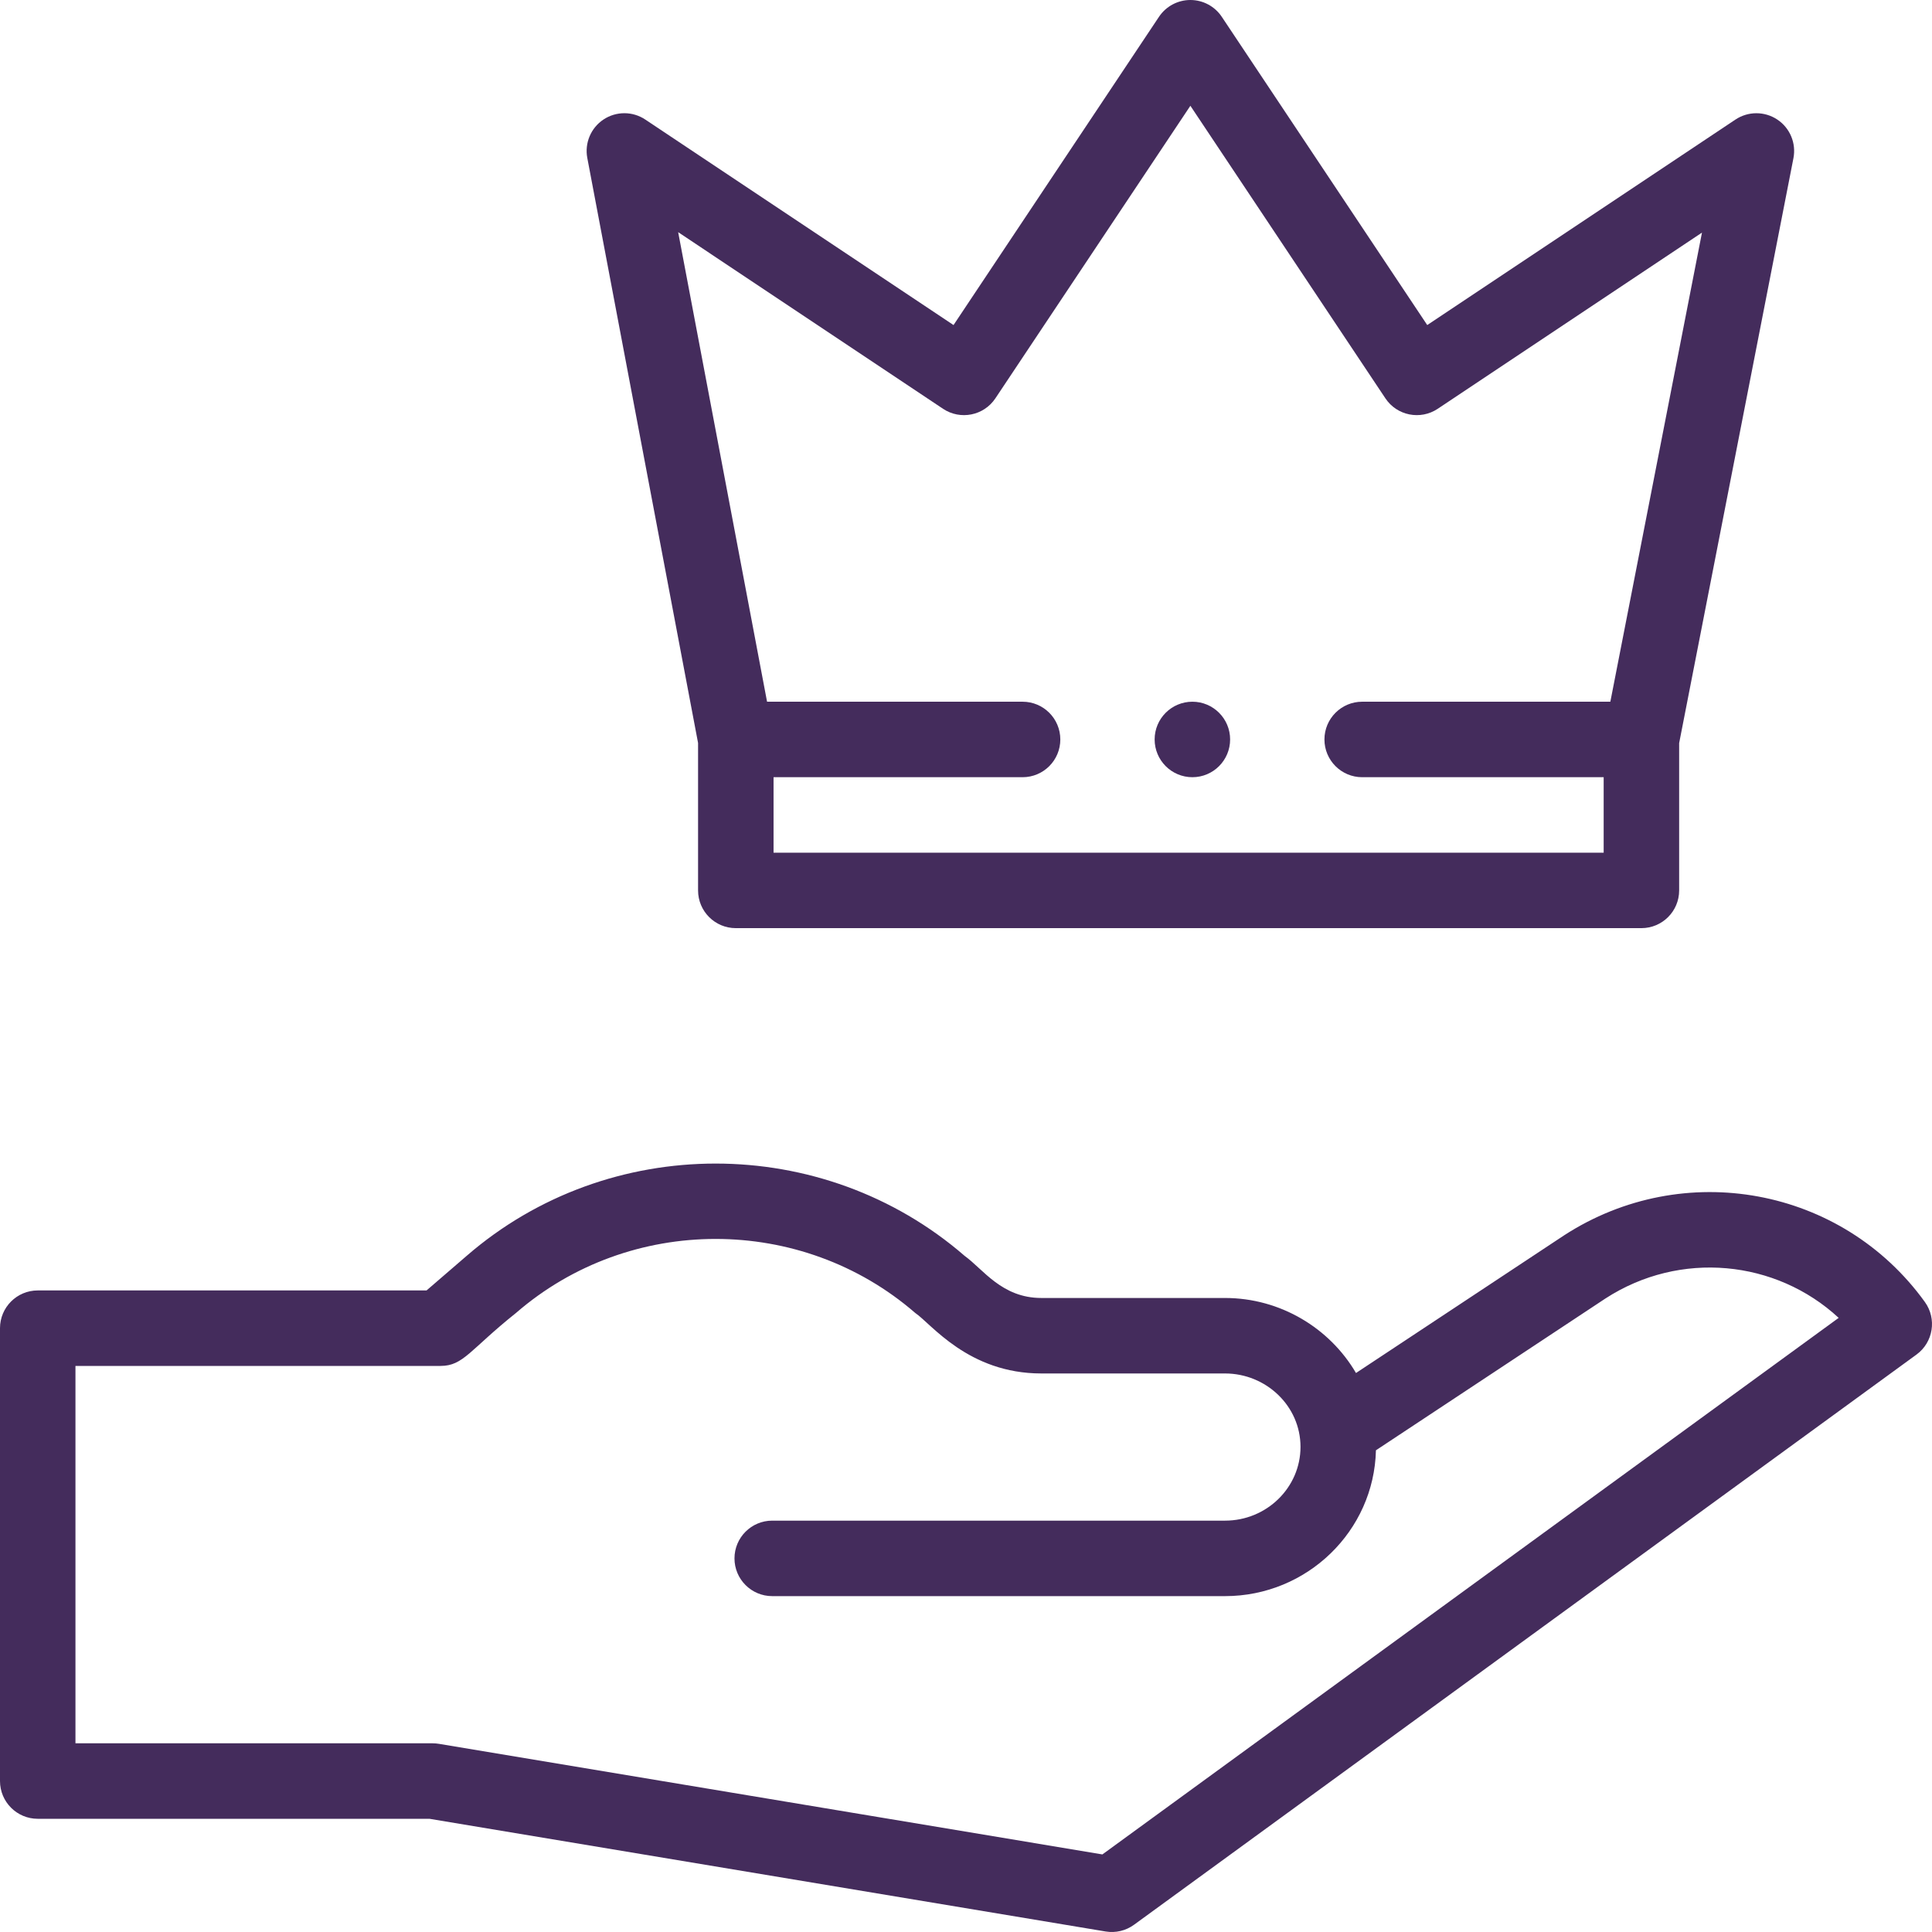 <svg width="72" height="72" viewBox="0 0 72 72" fill="none" xmlns="http://www.w3.org/2000/svg">
<path d="M58.286 46.04L50.534 51.168C49.553 49.49 47.709 48.372 45.653 48.372H38.808C37.334 48.372 36.643 47.302 35.952 46.805C30.66 42.216 22.68 42.216 17.391 46.802L15.896 48.091H1.406C0.63 48.091 0 48.721 0 49.498V66.374C0 67.151 0.63 67.781 1.406 67.781H16.006L41.203 71.981C41.575 72.043 41.956 71.953 42.262 71.73L71.422 50.481C72.047 50.025 72.187 49.149 71.734 48.521C68.647 44.24 62.744 43.148 58.286 46.04ZM41.083 69.109L16.354 64.987C16.277 64.974 16.2 64.968 16.122 64.968H2.812V50.904H16.419C17.272 50.904 17.515 50.298 19.23 48.93C23.471 45.252 29.868 45.252 34.109 48.931C34.7 49.328 36.081 51.185 38.808 51.185H45.653C47.18 51.185 48.466 52.394 48.466 53.921C48.466 55.437 47.204 56.67 45.653 56.67H28.778C28.002 56.67 27.372 57.3 27.372 58.077C27.372 58.853 28.002 59.483 28.778 59.483H45.653C48.711 59.483 51.208 57.056 51.277 54.048L59.827 48.393C62.612 46.586 66.189 46.952 68.522 49.113L41.083 69.109Z" fill="#442C5C"/>
<path d="M45.843 27.557C45.843 28.334 45.213 28.964 44.437 28.964C43.66 28.964 43.03 28.334 43.03 27.557C43.03 26.781 43.66 26.151 44.437 26.151C45.213 26.151 45.843 26.781 45.843 27.557Z" fill="#442C5C"/>
<path d="M27.421 34.589H61.171C61.947 34.589 62.577 33.96 62.577 33.183V27.694L66.836 5.896C66.945 5.338 66.708 4.77 66.236 4.456C65.763 4.141 65.148 4.141 64.675 4.456L53.189 12.114L45.532 0.626C45.271 0.235 44.832 0 44.362 0C43.892 0 43.453 0.235 43.192 0.626L35.535 12.114L24.049 4.456C23.578 4.141 22.965 4.14 22.492 4.453C22.02 4.765 21.782 5.331 21.887 5.887L26.015 27.689V33.183C26.015 33.96 26.645 34.589 27.421 34.589V34.589ZM35.145 15.235C35.791 15.665 36.664 15.491 37.095 14.845L44.362 3.942L51.63 14.845C52.06 15.491 52.933 15.665 53.579 15.235L63.428 8.668L60.013 26.151H50.764C49.988 26.151 49.358 26.781 49.358 27.558C49.358 28.334 49.988 28.964 50.764 28.964H59.764V31.777H28.828V28.964H38.109C38.886 28.964 39.515 28.334 39.515 27.558C39.515 26.781 38.886 26.151 38.109 26.151H28.586L25.273 8.652L35.145 15.235Z" fill="#442C5C"/>
</svg>
